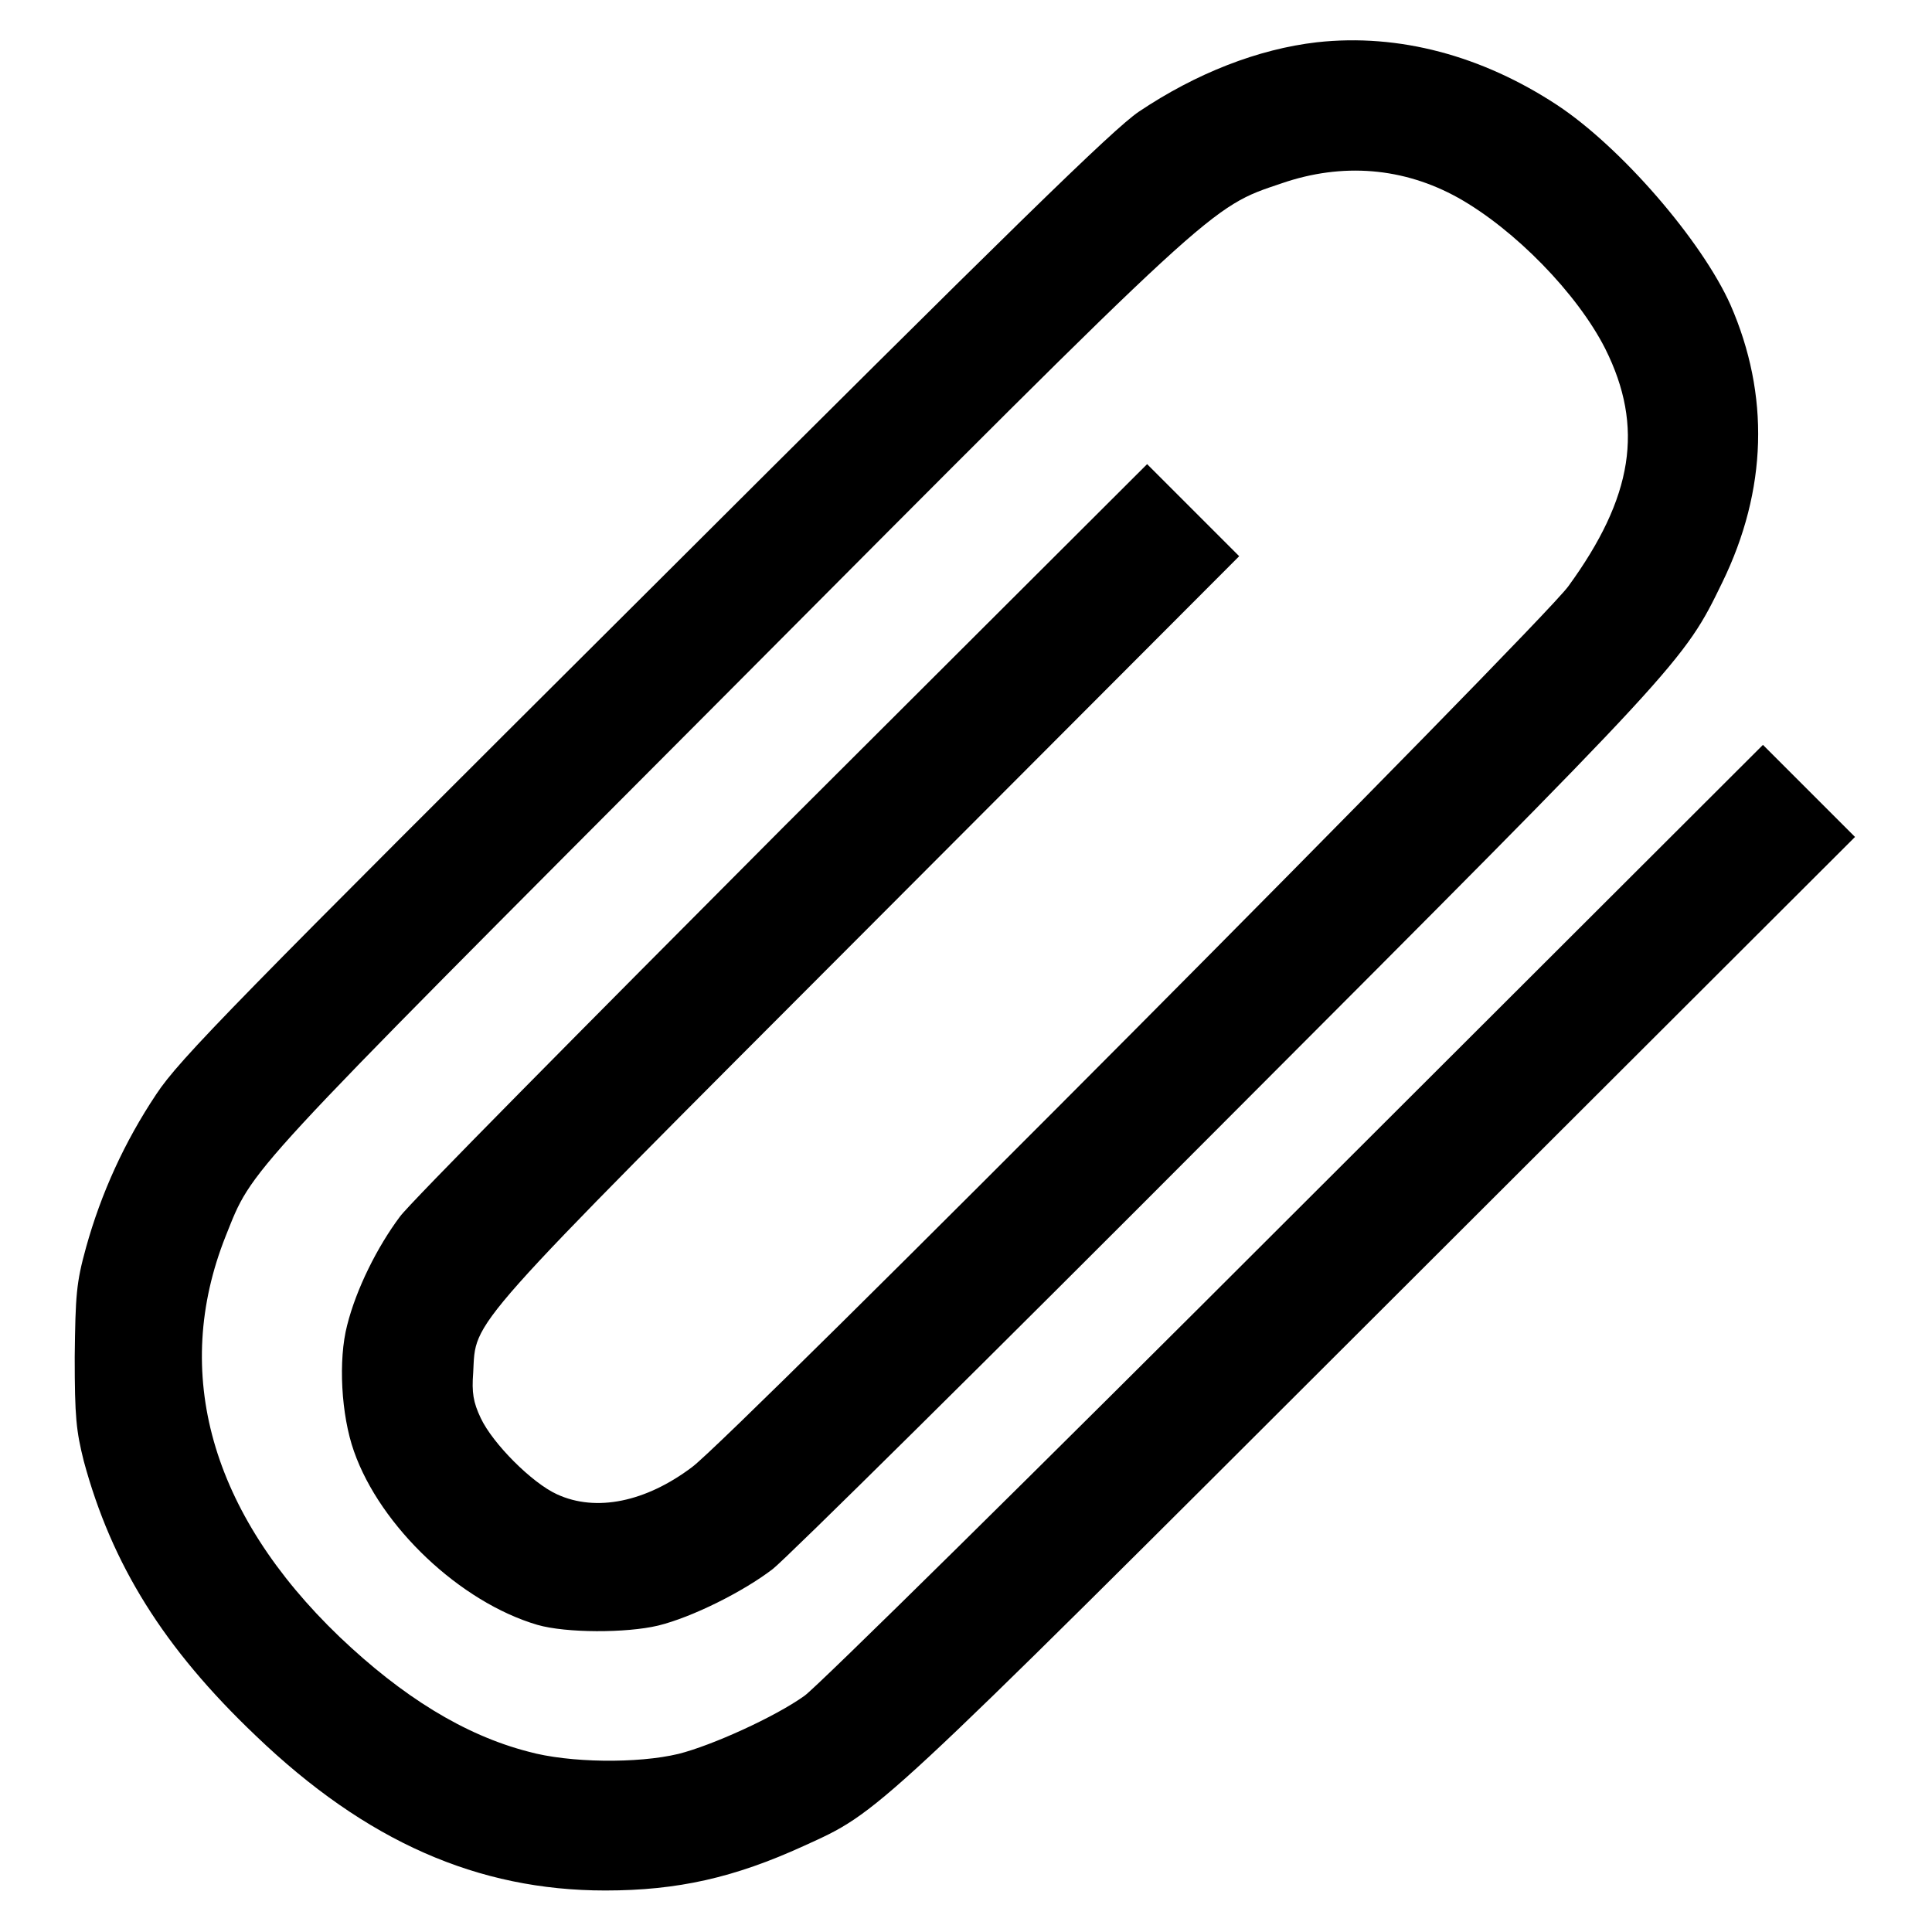 <?xml version="1.0" encoding="utf-8"?>
<!-- Svg Vector Icons : http://www.onlinewebfonts.com/icon -->
<!DOCTYPE svg PUBLIC "-//W3C//DTD SVG 1.1//EN" "http://www.w3.org/Graphics/SVG/1.1/DTD/svg11.dtd">
<svg version="1.1" xmlns="http://www.w3.org/2000/svg" xmlns:xlink="http://www.w3.org/1999/xlink" x="0px" y="0px" viewBox="0 0 256 256" enable-background="new 0 0 256 256" xml:space="preserve">
<g><g><g><path fill="#000000" d="M174.5,5.6c-7.8,0.9-16,4.1-23.6,9.2c-3.4,2.3-16.6,15.2-65.4,63.9C31,133,23.8,140.3,20.7,145c-4.2,6.3-7.3,13.1-9.3,20.3c-1.3,4.7-1.4,6.3-1.5,14.5c0,8,0.2,9.8,1.2,13.8c3.7,13.7,10.6,24.8,22.8,36.4c14.6,14,29.4,20.5,46.3,20.5c9.6,0,17.1-1.7,26.3-5.9c10.1-4.6,8.8-3.4,76.3-70.8l63-62.9l-6.1-6.1l-6.1-6.1l-62.1,62c-34.1,34.1-63.3,62.9-64.9,64c-3.9,2.8-12.3,6.6-16.7,7.7c-5.4,1.3-14.5,1.2-19.9-0.3c-8.5-2.2-16.7-7.3-25-15.2c-17.1-16.4-22.3-35-15.1-53.1c3.7-9.2,1.5-6.8,66-71.5c65.6-65.9,64.4-64.8,73.9-68c8.1-2.8,16.2-2.1,23.4,1.9c7.5,4.2,15.8,12.7,19.5,20c5.2,10.4,3.7,19.7-4.9,31.5c-3.8,5.2-110.8,112.8-116.1,116.7c-6.1,4.6-12.7,6-17.9,3.6c-3.3-1.5-8.5-6.7-10.1-10.1c-1-2.1-1.2-3.4-1-6c0.4-7.2-1.7-4.8,52.4-59l49.1-49.2l-6.1-6.1l-6.1-6.1l-48.3,48.2c-26.5,26.6-49.4,49.7-50.7,51.5c-3,4-5.8,9.6-7,14.4c-1.2,4.6-0.8,11.9,0.9,16.7c3.5,10,14.1,20,24.3,23c3.8,1.1,11.8,1.1,16,0.1c4.5-1.1,11.3-4.5,15.2-7.5c1.8-1.4,28.7-28,59.9-59.3c60.7-60.8,60.8-60.9,65.9-71.4c6-12.3,6.3-24.9,1.1-36.8c-3.8-8.5-14.5-20.9-23-26.5C196.4,7.4,185.4,4.4,174.5,5.6z"/></g></g></g>
</svg>